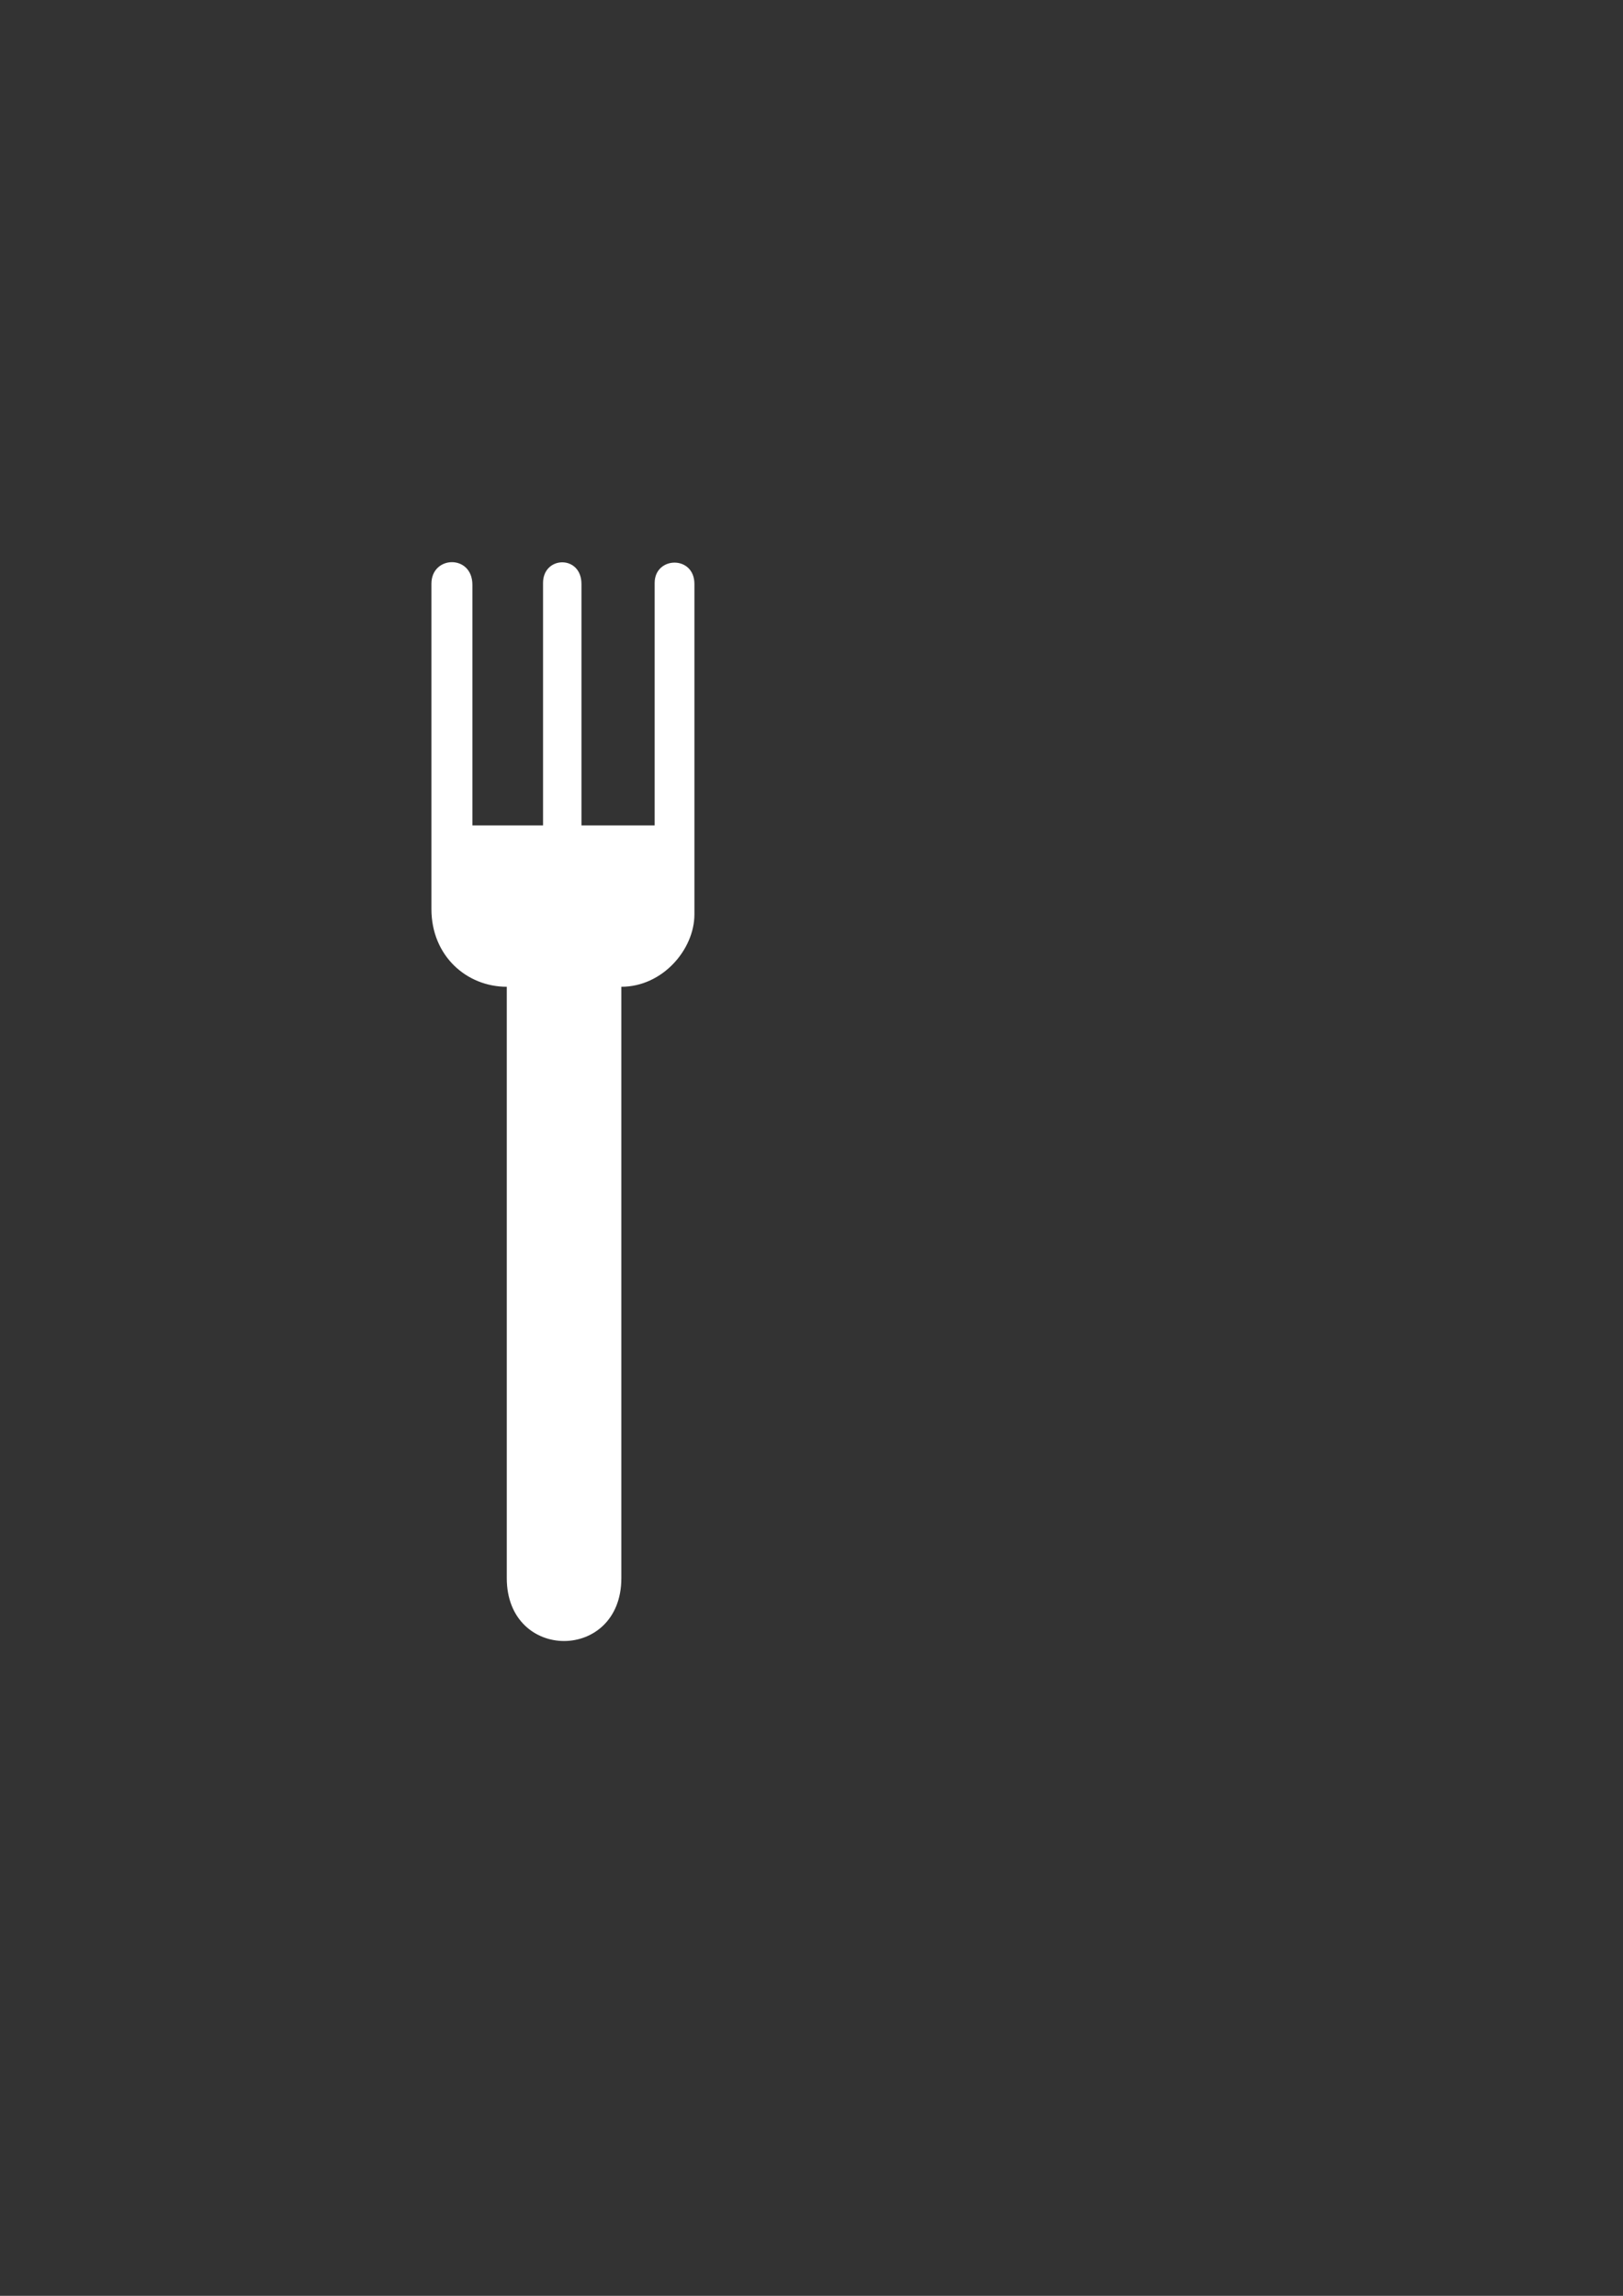 <?xml version="1.0"?><svg width="793.701" height="1122.52" xmlns="http://www.w3.org/2000/svg">
 <rect width="100%" height="100%" fill="#333333" stroke="none"/>

 <g>
  <title>Layer 1</title>
  <path fill="#ffffff" fill-rule="nonzero" id="path7150" d="m339.594,447.069c0,17.144 -15.567,35.405 -35.733,35.405l0,289.146c0,40.988 -56.03,40.988 -56.03,0l0,-289.146c-19.705,0 -36.849,-15.174 -36.849,-37.966l0,-159.09c0,-13.859 20.034,-14.45 20.034,0.525l0,117.642l16.75,0l19.312,0l-1.511,0l0,-118.562c0,-13.268 18.786,-13.794 18.786,0.525l0,118.036l35.798,0l0,-118.562c0,-13.071 19.443,-13.597 19.443,0.525l0,161.52z"/>
 </g>
</svg>